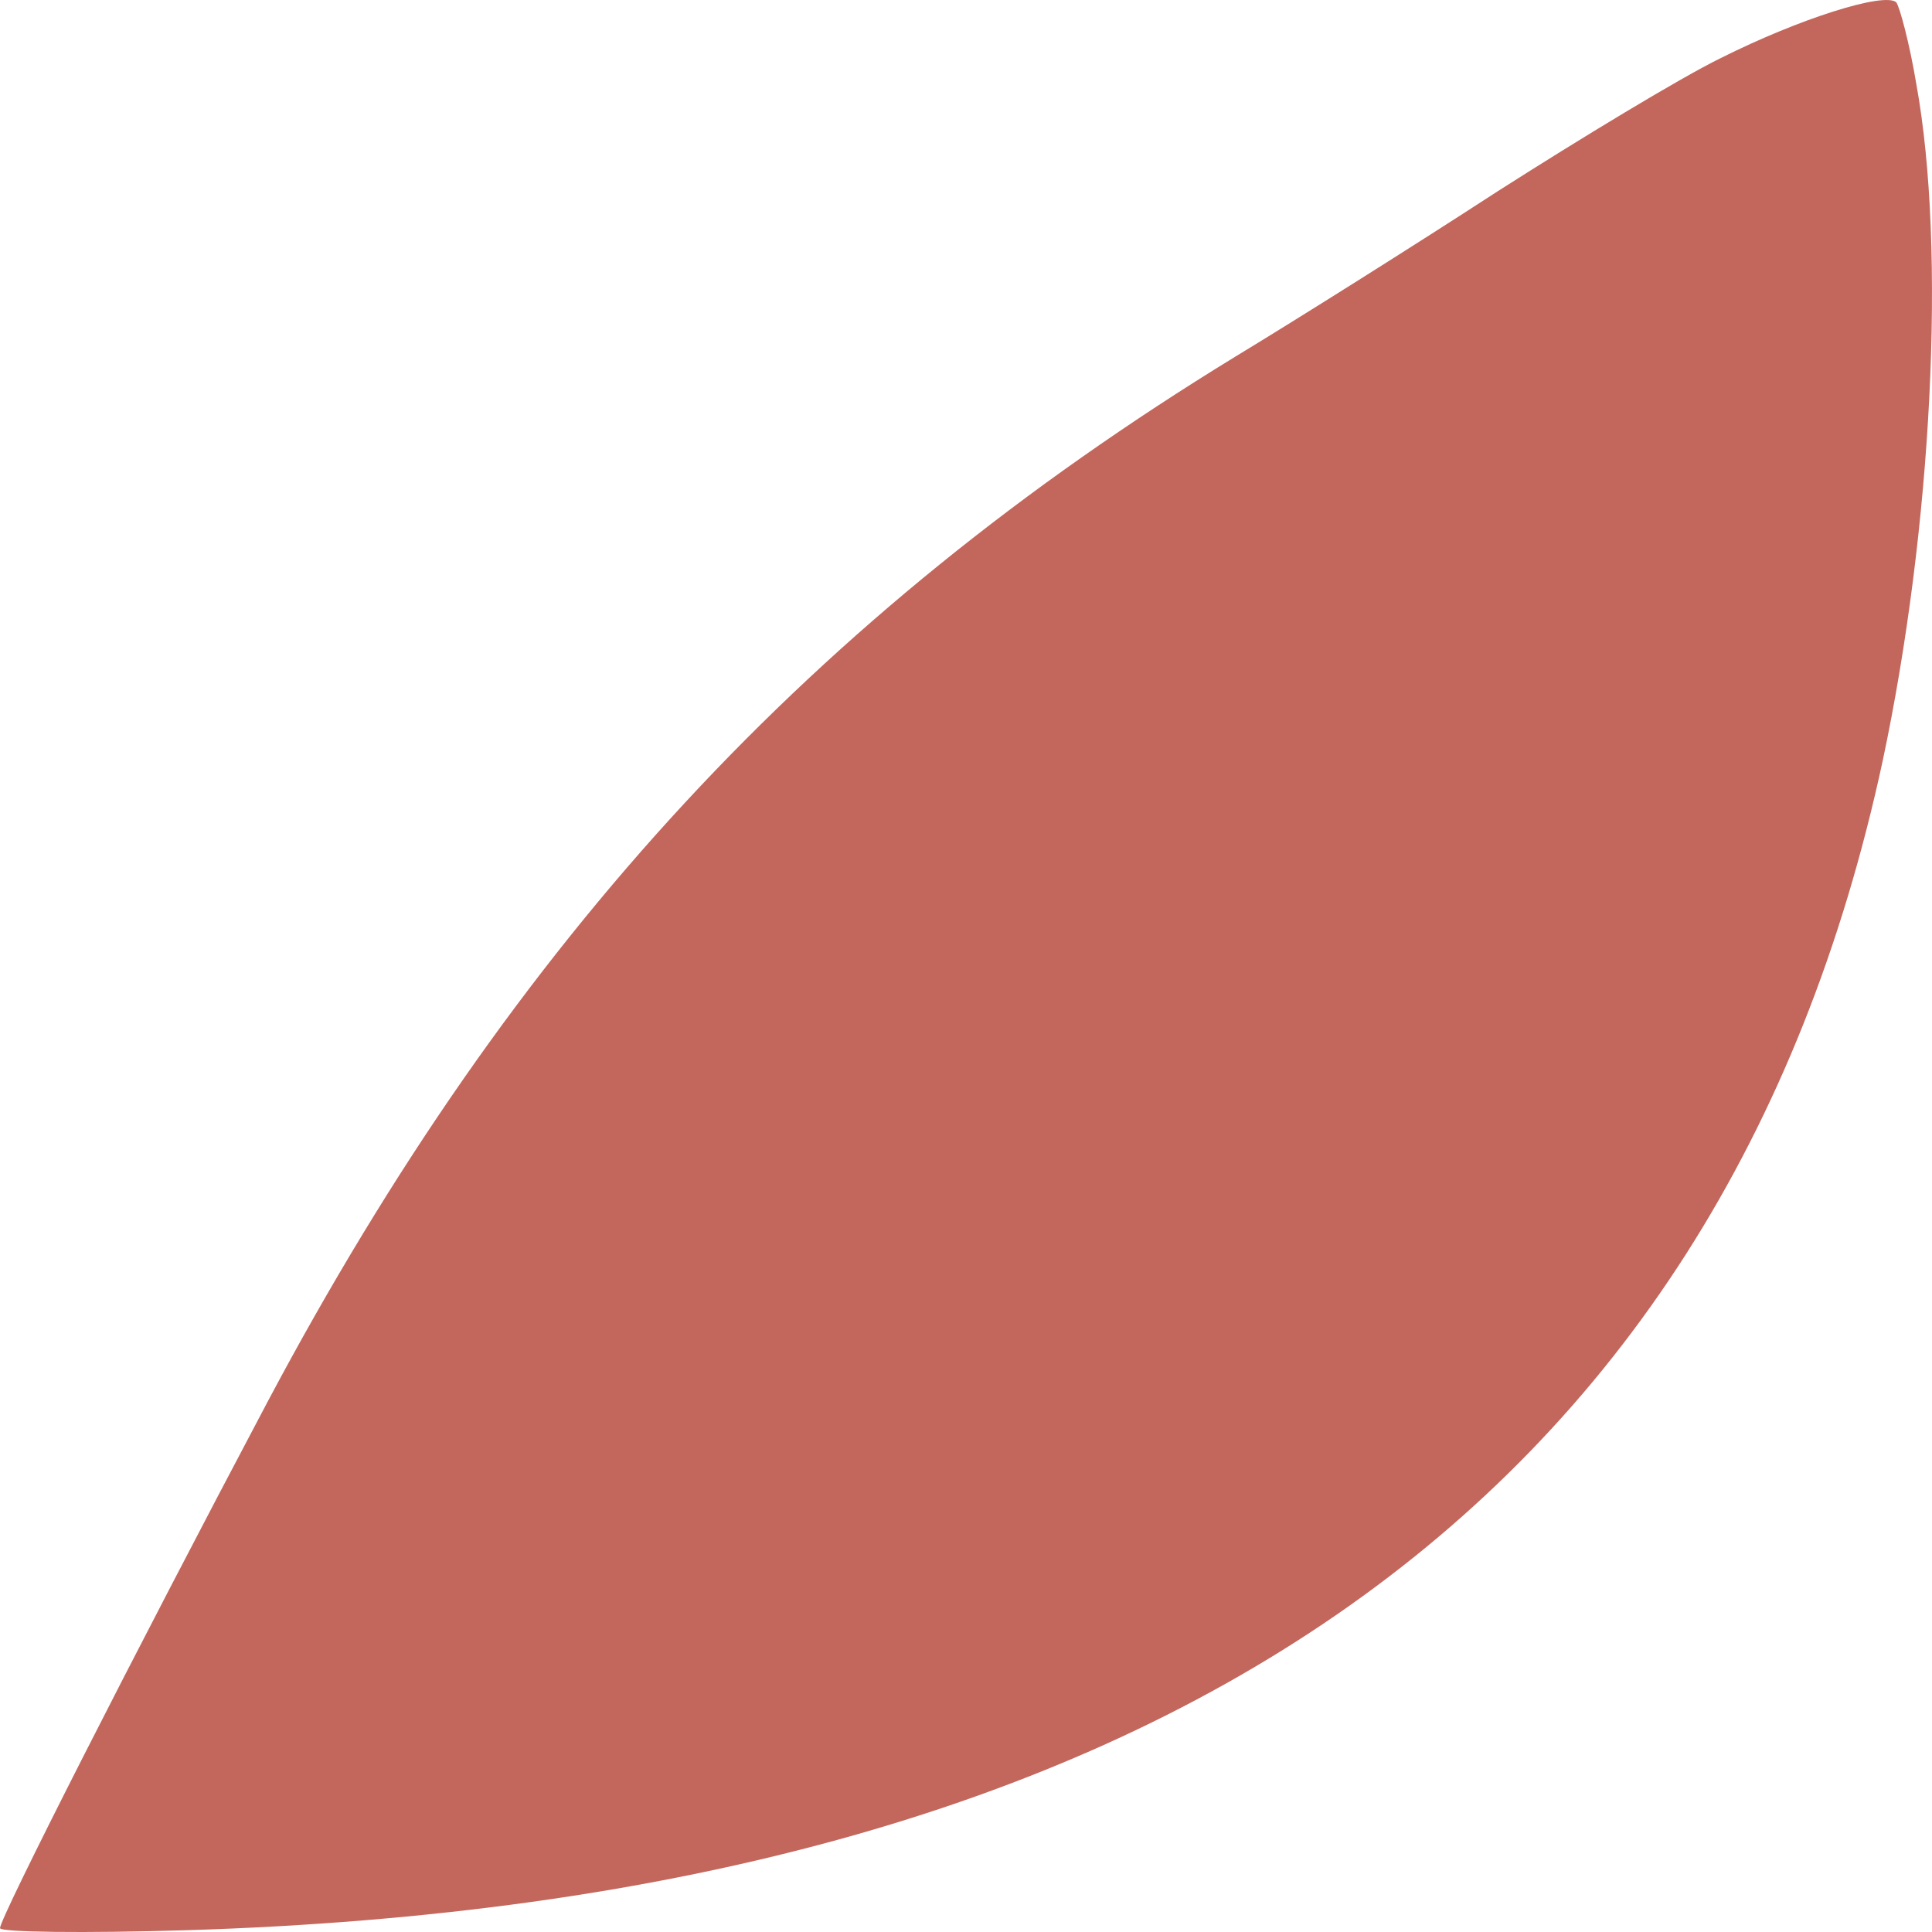 <svg xmlns="http://www.w3.org/2000/svg" fill="none" viewBox="0 0 32 32" height="32" width="32">
<path fill="#C3675D" d="M31.74 1.39C31.629 0.722 31.463 0.105 31.407 0.037C31.203 -0.134 29.797 0.311 28.501 0.962C27.835 1.287 26.169 2.298 24.8 3.172C23.43 4.063 21.469 5.296 20.451 5.913C13.455 10.196 8.513 15.541 4.442 23.199C2.202 27.43 -2.18583e-06 31.765 -2.19332e-06 31.936C-2.19632e-06 32.004 1.388 32.022 3.109 31.97C19.1 31.473 28.52 24.98 31.185 12.594C31.999 8.757 32.24 4.131 31.74 1.39Z"></path>
</svg>
